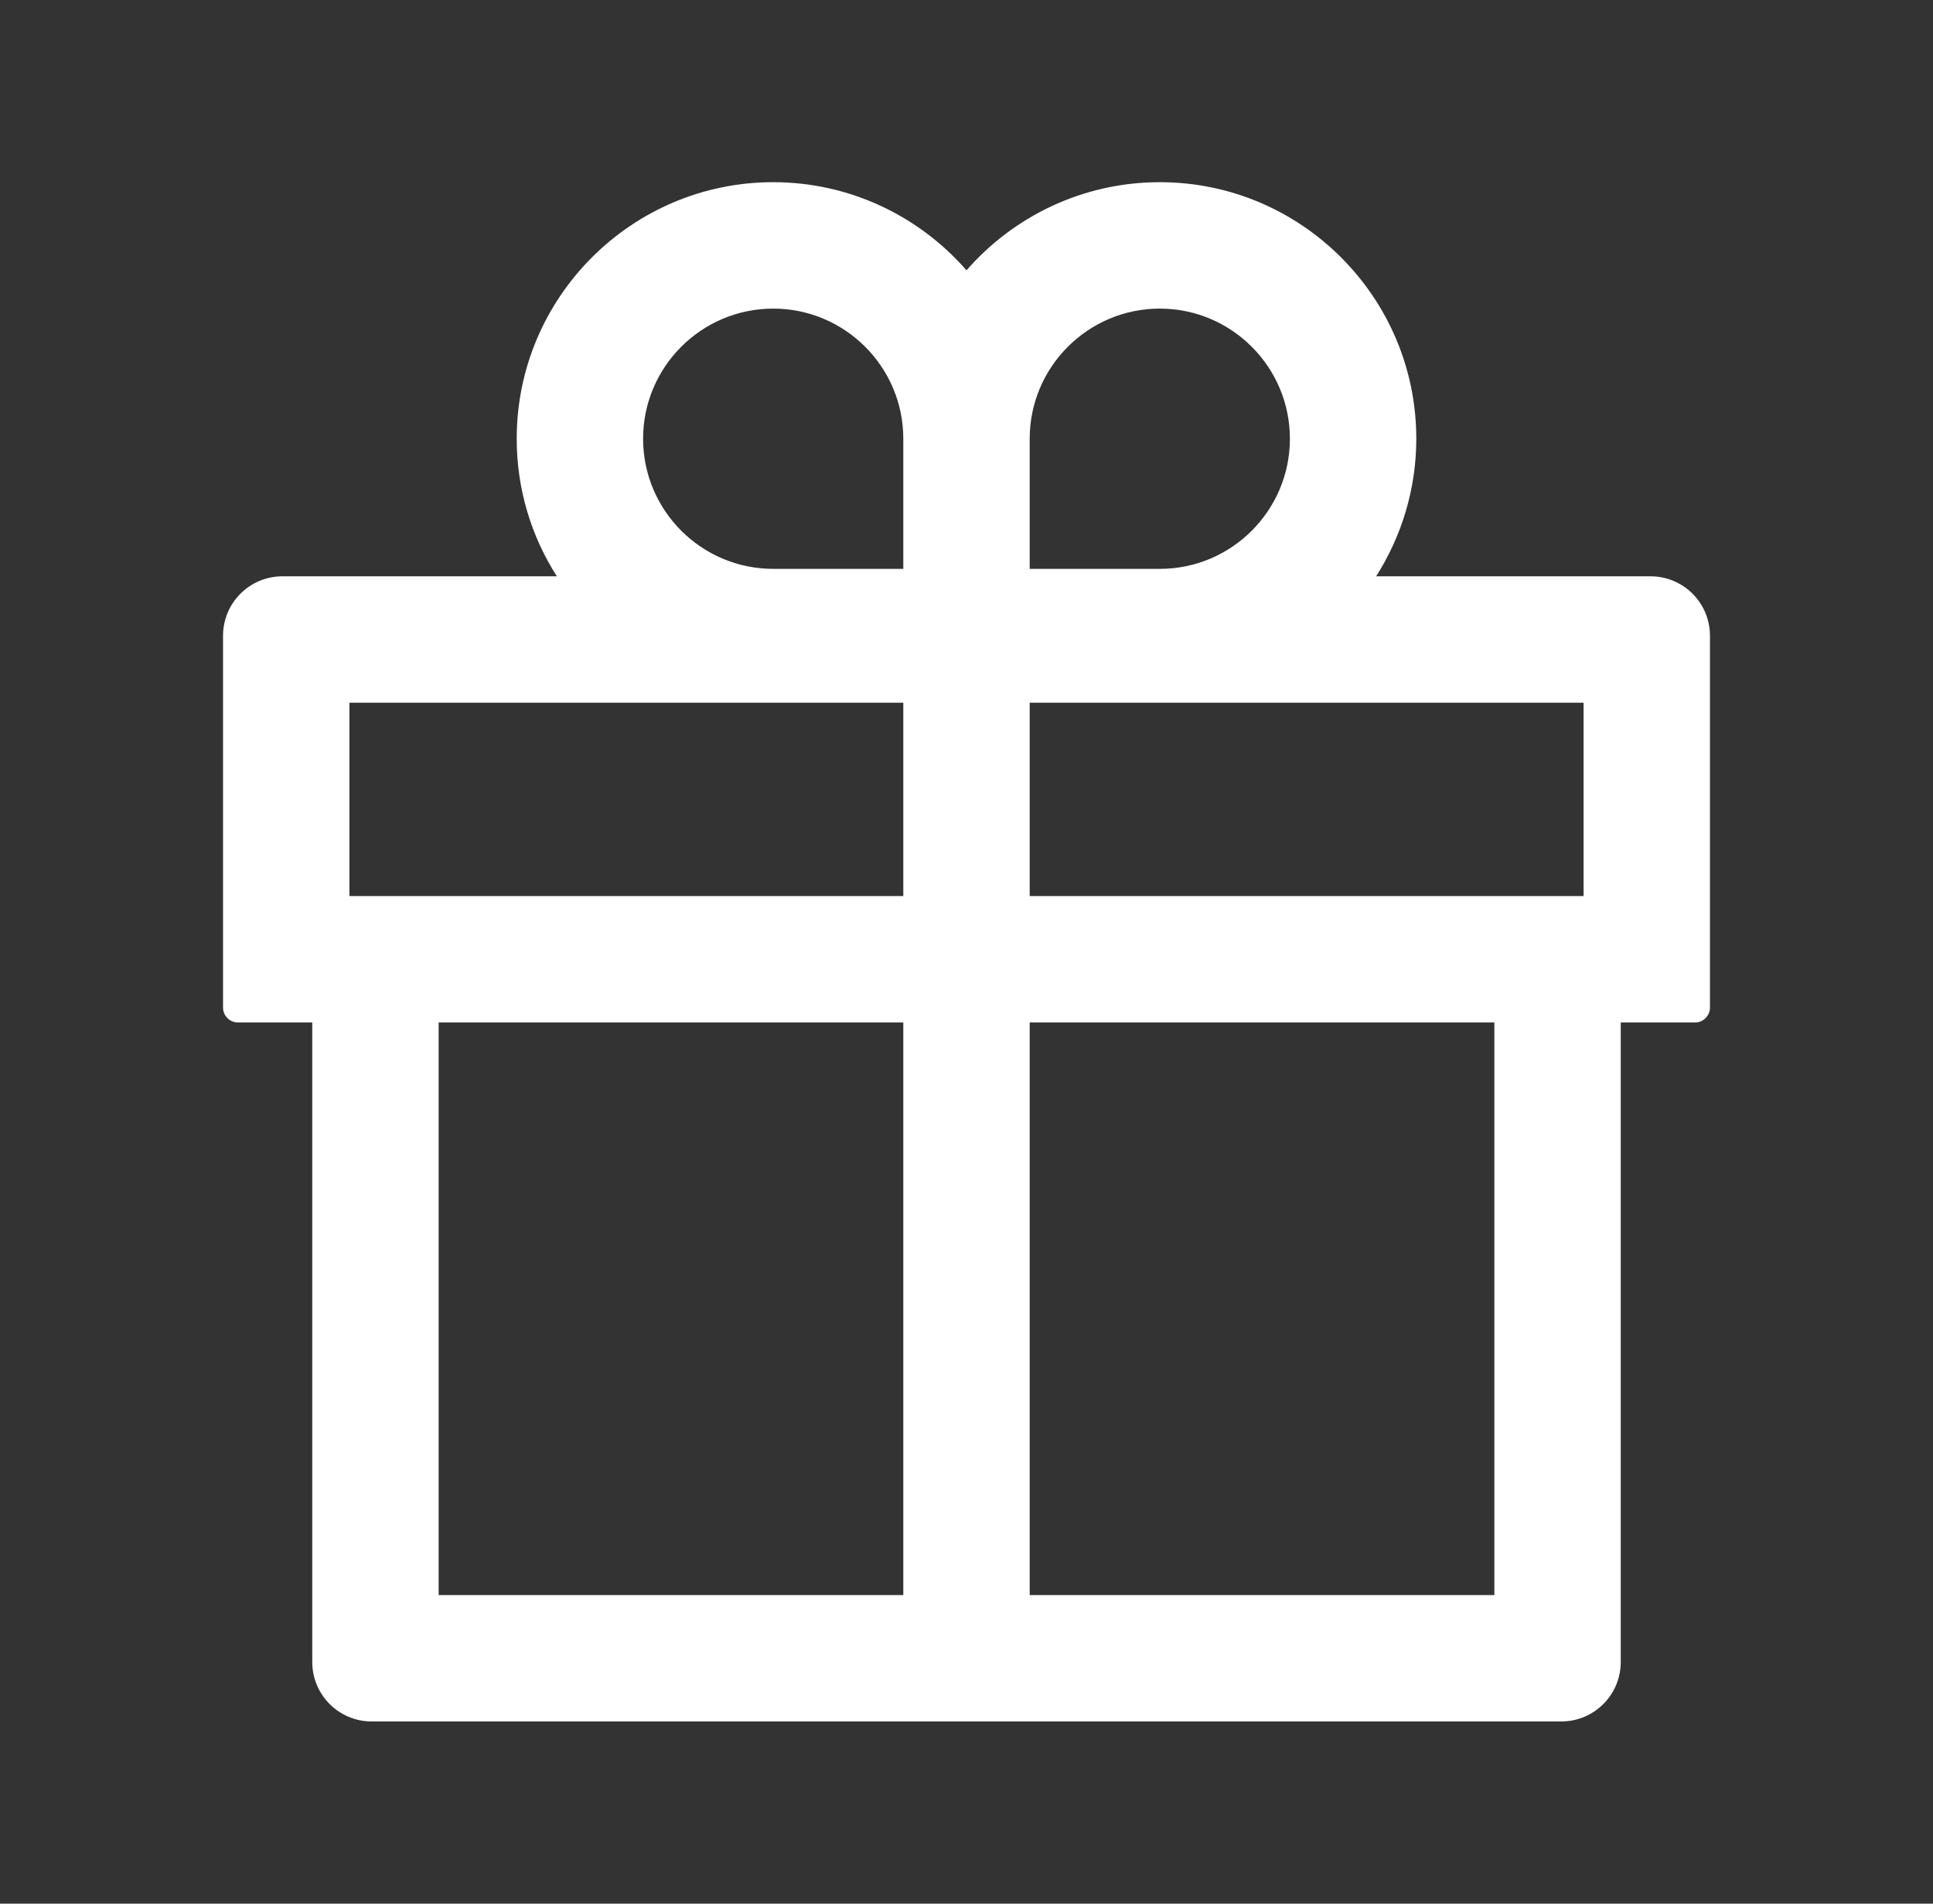 <svg width="65" height="64" viewBox="0 0 65 64" fill="none" xmlns="http://www.w3.org/2000/svg">
<rect x="0" y="0" width="65" height="64" fill="#333333" stroke="none"/>
<path d="M55.5 19.375H46.275C47.125 18.038 47.625 16.45 47.625 14.75C47.625 9.994 43.756 6.125 39 6.125C36.413 6.125 34.081 7.275 32.5 9.088C30.919 7.275 28.587 6.125 26 6.125C21.244 6.125 17.375 9.994 17.375 14.75C17.375 16.45 17.869 18.038 18.725 19.375H9.5C8.394 19.375 7.5 20.269 7.5 21.375V33.875C7.5 34.15 7.725 34.375 8 34.375H10.5V55.875C10.5 56.981 11.394 57.875 12.5 57.875H52.5C53.606 57.875 54.5 56.981 54.5 55.875V34.375H57C57.275 34.375 57.5 34.15 57.5 33.875V21.375C57.5 20.269 56.606 19.375 55.5 19.375ZM34.625 14.75C34.625 12.338 36.587 10.375 39 10.375C41.413 10.375 43.375 12.338 43.375 14.75C43.375 17.163 41.413 19.125 39 19.125H34.625V14.75ZM26 10.375C28.413 10.375 30.375 12.338 30.375 14.75V19.125H26C23.587 19.125 21.625 17.163 21.625 14.75C21.625 12.338 23.587 10.375 26 10.375ZM11.75 30.125V23.625H30.375V30.125H11.75ZM14.75 34.375H30.375V53.625H14.75V34.375ZM50.25 53.625H34.625V34.375H50.25V53.625ZM53.25 30.125H34.625V23.625H53.25V30.125Z" fill="white"/>
</svg>
